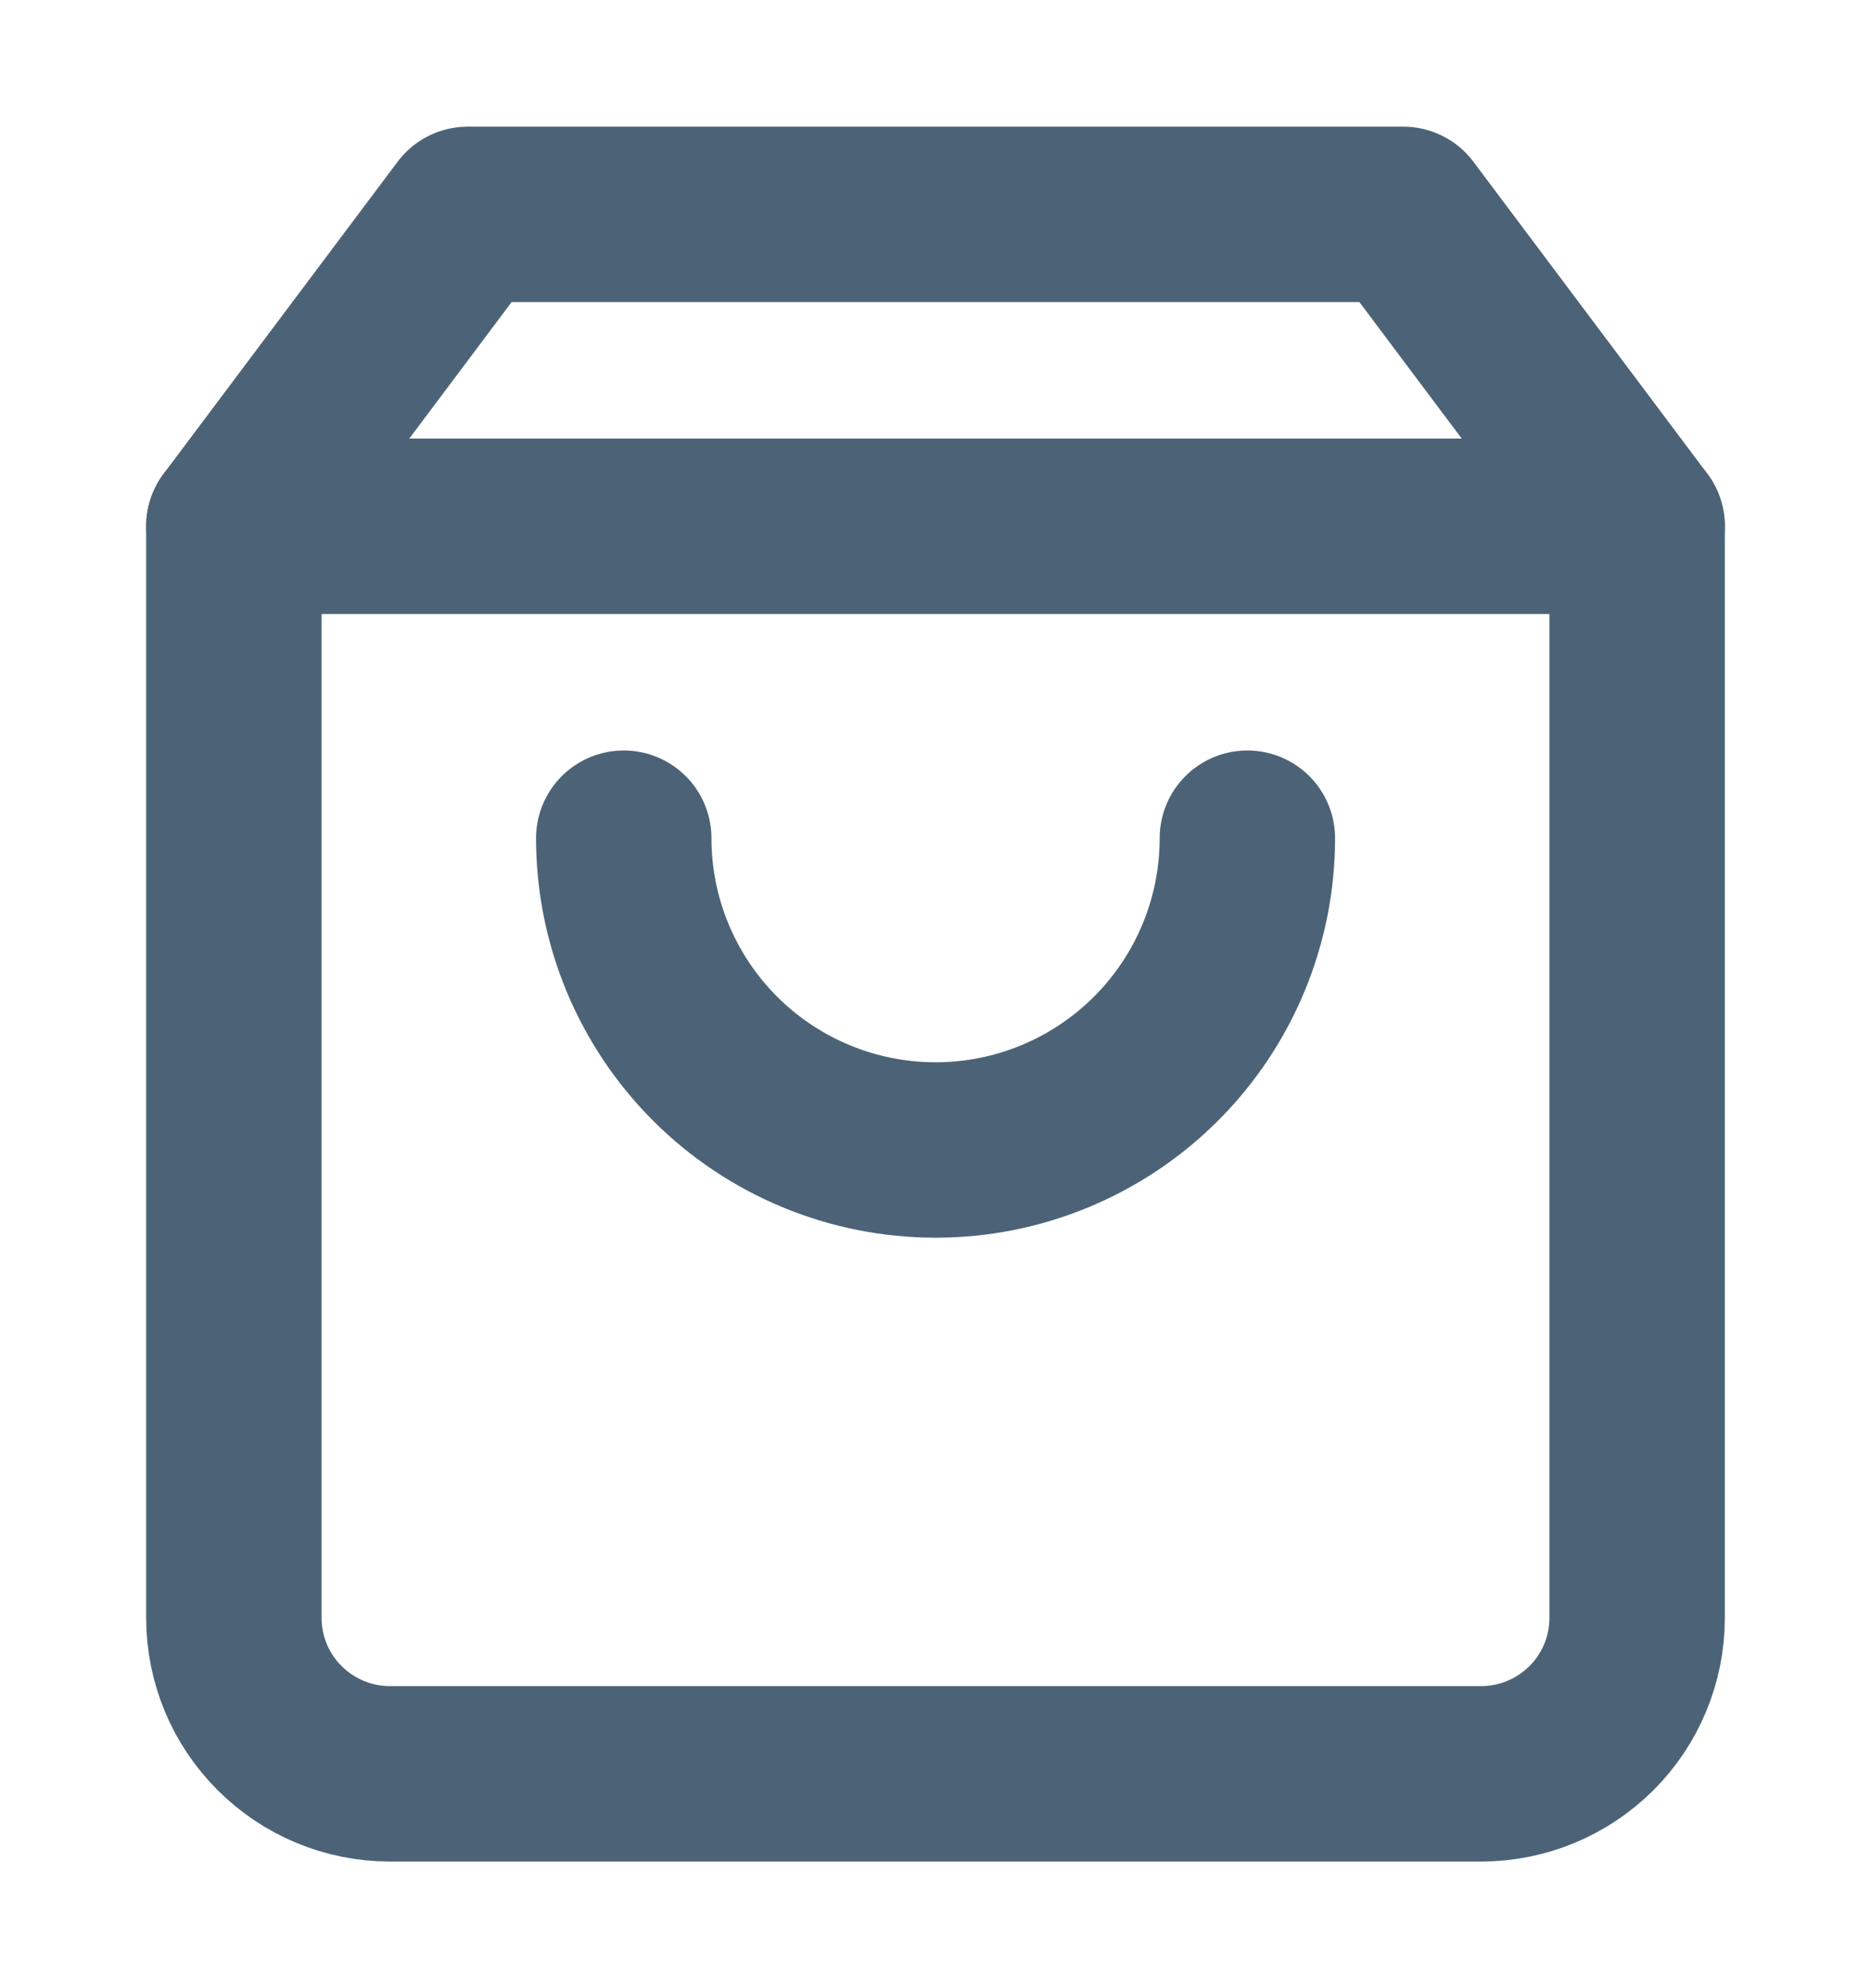 <svg width="16" height="17" viewBox="0 0 16 17" fill="none" xmlns="http://www.w3.org/2000/svg">
<path d="M4 1.833L2 4.5V13.834C2 14.187 2.14 14.526 2.391 14.776C2.641 15.026 2.98 15.167 3.333 15.167H12.667C13.02 15.167 13.359 15.026 13.61 14.776C13.86 14.526 14 14.187 14 13.834V4.5L12 1.833H4Z" stroke="#4C6377" stroke-width="1.5" stroke-linecap="round" stroke-linejoin="round"/>
<path d="M2 4.5H14" stroke="#4C6377" stroke-width="1.5" stroke-linecap="round" stroke-linejoin="round"/>
<path d="M10.667 7.167C10.667 7.874 10.386 8.552 9.886 9.052C9.386 9.552 8.708 9.833 8.001 9.833C7.293 9.833 6.615 9.552 6.115 9.052C5.615 8.552 5.334 7.874 5.334 7.167" stroke="#4C6377" stroke-width="1.5" stroke-linecap="round" stroke-linejoin="round"/>
</svg>
